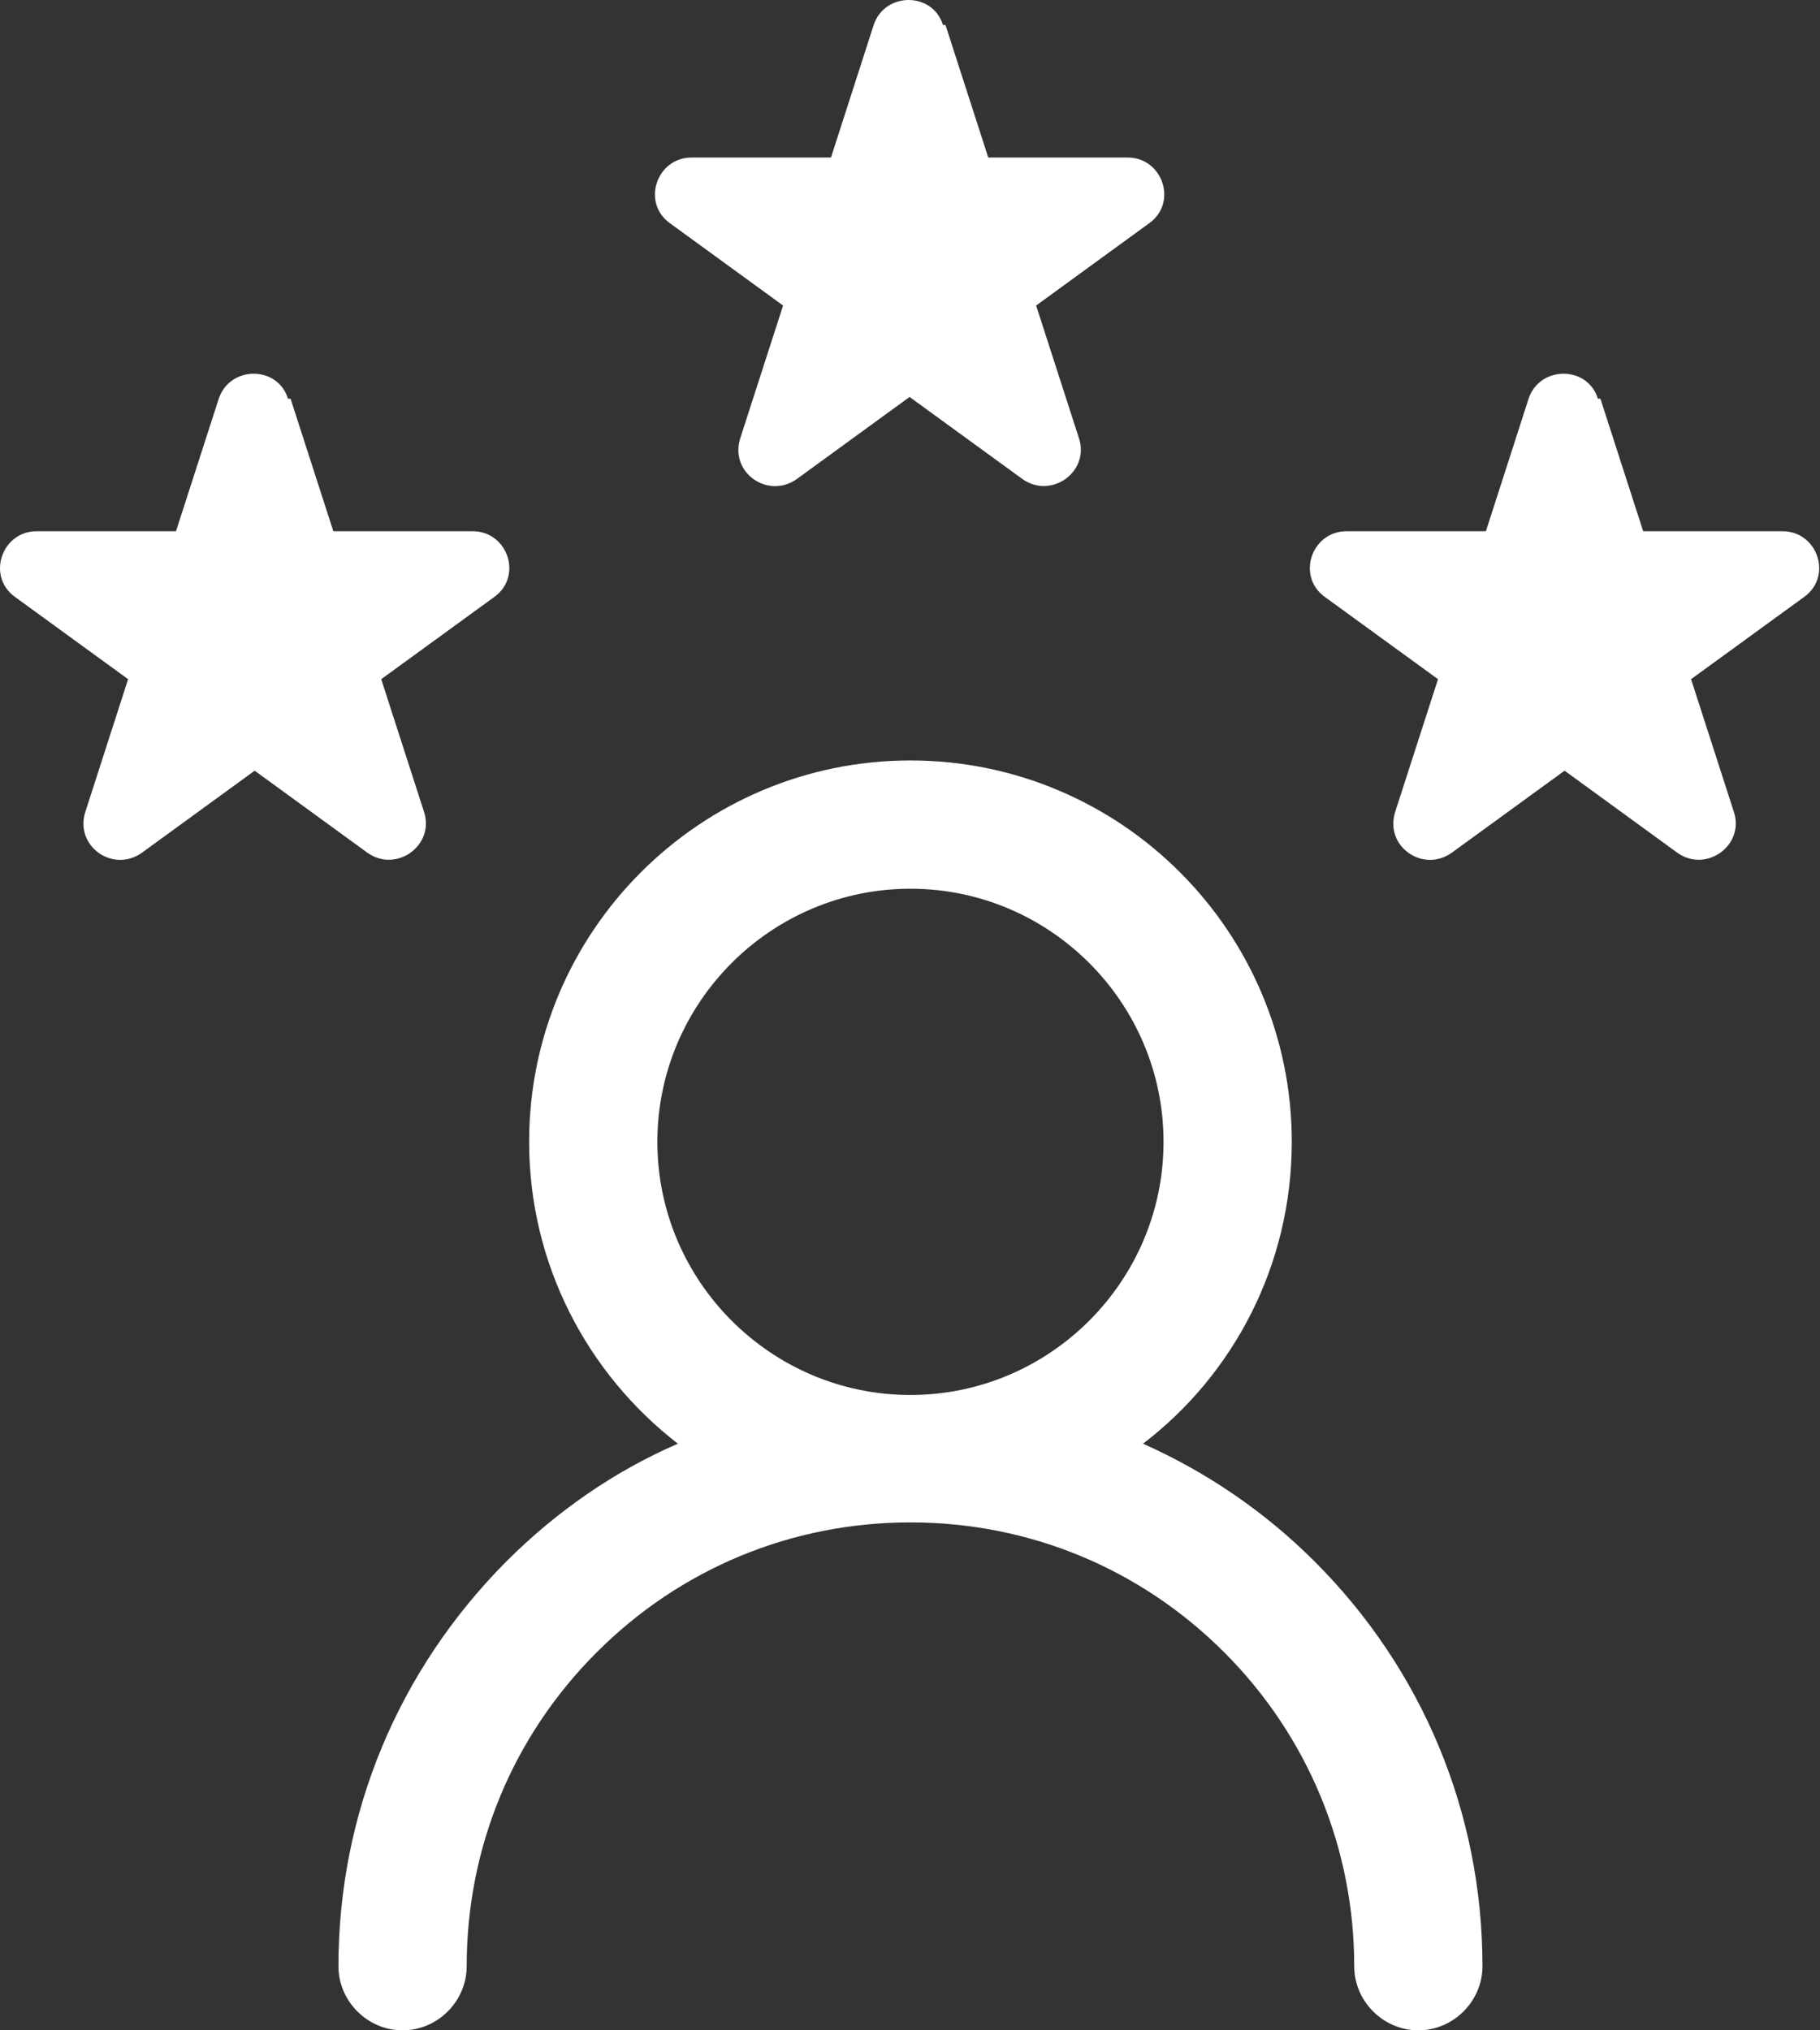 <svg width="26" height="29" viewBox="0 0 26 29" fill="none" xmlns="http://www.w3.org/2000/svg">
<rect x="0" y="0" width="26" height="29" fill="#333333" stroke="none"/>
<path d="M13.507 0.357L14.118 2.25H16.109C16.61 2.25 16.83 2.898 16.414 3.191L14.802 4.364L15.413 6.257C15.572 6.733 15.022 7.136 14.607 6.843L12.994 5.67L11.382 6.843C10.967 7.136 10.417 6.745 10.576 6.257L11.187 4.364L9.574 3.191C9.159 2.898 9.379 2.25 9.88 2.25H11.871L12.481 0.357C12.64 -0.119 13.324 -0.119 13.471 0.357H13.507Z" fill="white"/>
<path d="M4.151 5.695L4.762 7.588H6.753C7.254 7.588 7.473 8.235 7.058 8.529L5.446 9.701L6.057 11.594C6.215 12.071 5.666 12.474 5.25 12.181L3.638 11.008L2.026 12.181C1.611 12.474 1.061 12.083 1.22 11.594L1.83 9.701L0.218 8.529C-0.197 8.235 0.023 7.588 0.523 7.588H2.514L3.125 5.695C3.284 5.219 3.968 5.219 4.114 5.695H4.151Z" fill="white"/>
<path d="M22.863 5.695L23.474 7.588H25.465C25.966 7.588 26.186 8.235 25.77 8.529L24.158 9.701L24.769 11.594C24.928 12.071 24.378 12.474 23.963 12.181L22.351 11.008L20.738 12.181C20.323 12.474 19.773 12.083 19.932 11.594L20.543 9.701L18.93 8.529C18.515 8.235 18.735 7.588 19.236 7.588H21.227L21.837 5.695C21.996 5.219 22.68 5.219 22.827 5.695H22.863Z" fill="white"/>
<path d="M20.262 29C19.761 29 19.346 28.585 19.346 28.084C19.346 26.398 18.686 24.798 17.489 23.601C16.292 22.404 14.704 21.745 13.006 21.745C11.309 21.745 9.721 22.404 8.524 23.601C7.327 24.798 6.667 26.386 6.667 28.084C6.667 28.585 6.252 29 5.751 29C5.25 29 4.835 28.585 4.835 28.084C4.835 25.898 5.69 23.858 7.229 22.307C7.95 21.586 8.78 21.012 9.684 20.621C8.389 19.619 7.559 18.056 7.559 16.309C7.559 13.305 10.002 10.862 13.006 10.862C16.011 10.862 18.454 13.305 18.454 16.309C18.454 18.068 17.623 19.632 16.329 20.621C17.233 21.024 18.063 21.586 18.784 22.307C20.323 23.846 21.178 25.898 21.178 28.084C21.178 28.585 20.762 29 20.262 29ZM13.006 12.694C11.015 12.694 9.391 14.319 9.391 16.309C9.391 18.3 11.015 19.925 13.006 19.925C14.997 19.925 16.622 18.3 16.622 16.309C16.622 14.319 14.997 12.694 13.006 12.694Z" fill="white"/>
</svg>
